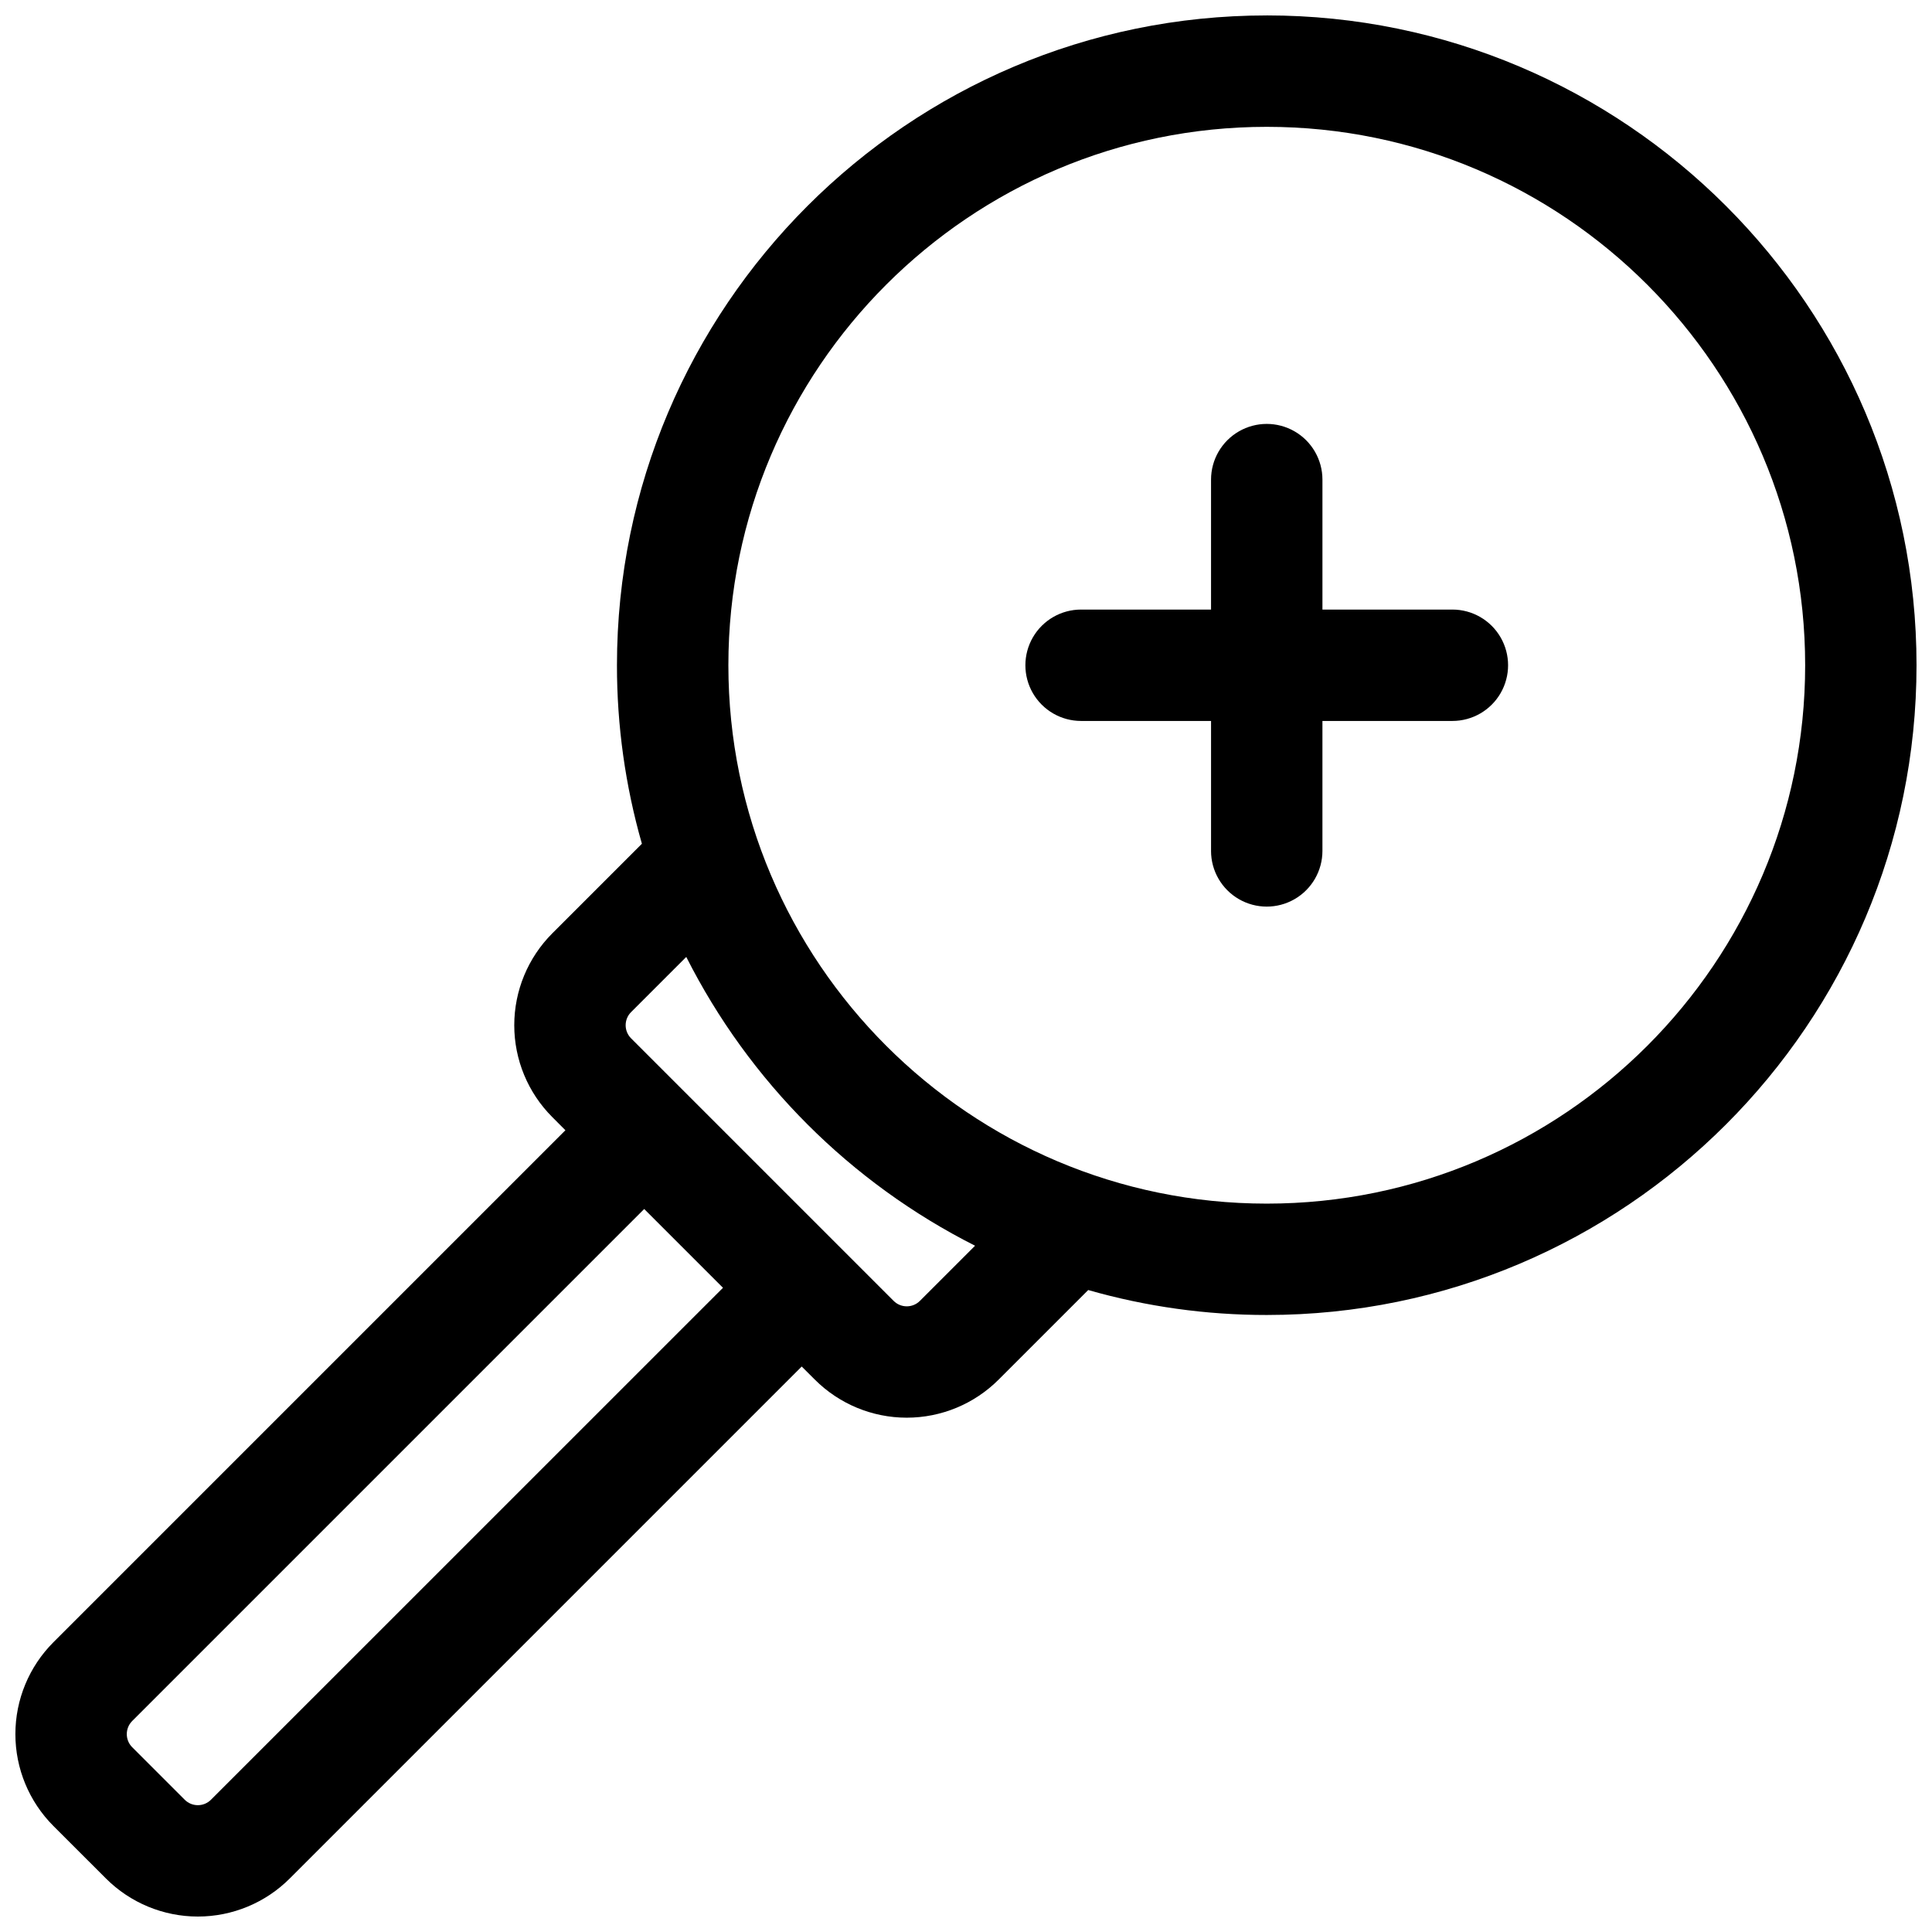 <?xml version="1.0" encoding="UTF-8"?>
<!-- Uploaded to: SVG Find, www.svgrepo.com, Generator: SVG Find Mixer Tools -->
<svg width="800px" height="800px" version="1.1" viewBox="144 144 512 512" xmlns="http://www.w3.org/2000/svg">
 <defs>
  <clipPath id="a">
   <path d="m148.09 148.09h503.81v503.81h-503.81z"/>
  </clipPath>
 </defs>
 <g clip-path="url(#a)">
  <path d="m479.7 148.09c-94.957 0-172.2 77.246-172.2 172.2-0.016 16.004 2.211 31.926 6.609 47.312l-23.742 23.742c-6.457 6.461-10.082 15.219-10.082 24.352 0 9.133 3.625 17.891 10.082 24.348l3.473 3.484-135.68 135.68c-6.457 6.457-10.082 15.219-10.082 24.348 0 9.133 3.625 17.891 10.082 24.352l13.922 13.914c6.461 6.457 15.219 10.082 24.352 10.082 9.133 0 17.891-3.625 24.348-10.082l135.68-135.68 3.484 3.473c6.457 6.457 15.219 10.086 24.348 10.086 9.133 0 17.891-3.629 24.352-10.086l23.742-23.742c15.387 4.402 31.309 6.625 47.312 6.613 94.957 0 172.2-77.246 172.2-172.2 0-94.957-77.242-172.2-172.2-172.2zm-279.79 472.86c-1.922 1.922-5.035 1.922-6.957 0l-13.914-13.914c-1.918-1.922-1.918-5.035 0-6.957l135.68-135.68 20.879 20.879zm187.87-132.2c-1.922 1.922-5.035 1.922-6.957 0l-69.578-69.578c-1.922-1.922-1.922-5.035 0-6.957l14.621-14.621c16.688 33.031 43.508 59.852 76.535 76.535zm91.926-25.777c-78.672 0-142.68-63.961-142.68-142.68 0-78.719 64.008-142.68 142.68-142.68s142.68 64.012 142.68 142.68c0 78.672-63.961 142.68-142.68 142.68z"/>
 </g>
 <path d="m528.9 305.54h-34.441v-34.441c0-5.273-2.812-10.145-7.379-12.781-4.566-2.637-10.191-2.637-14.758 0-4.566 2.637-7.383 7.508-7.383 12.781v34.441h-34.438c-5.273 0-10.148 2.812-12.785 7.379-2.637 4.566-2.637 10.195 0 14.762 2.637 4.566 7.512 7.379 12.785 7.379h34.441v34.441h-0.004c0 5.273 2.816 10.145 7.383 12.781 4.566 2.637 10.191 2.637 14.758 0 4.566-2.637 7.379-7.508 7.379-12.781v-34.441h34.441c5.273 0 10.148-2.812 12.781-7.379 2.637-4.566 2.637-10.195 0-14.762-2.633-4.566-7.508-7.379-12.781-7.379z"/>
</svg>